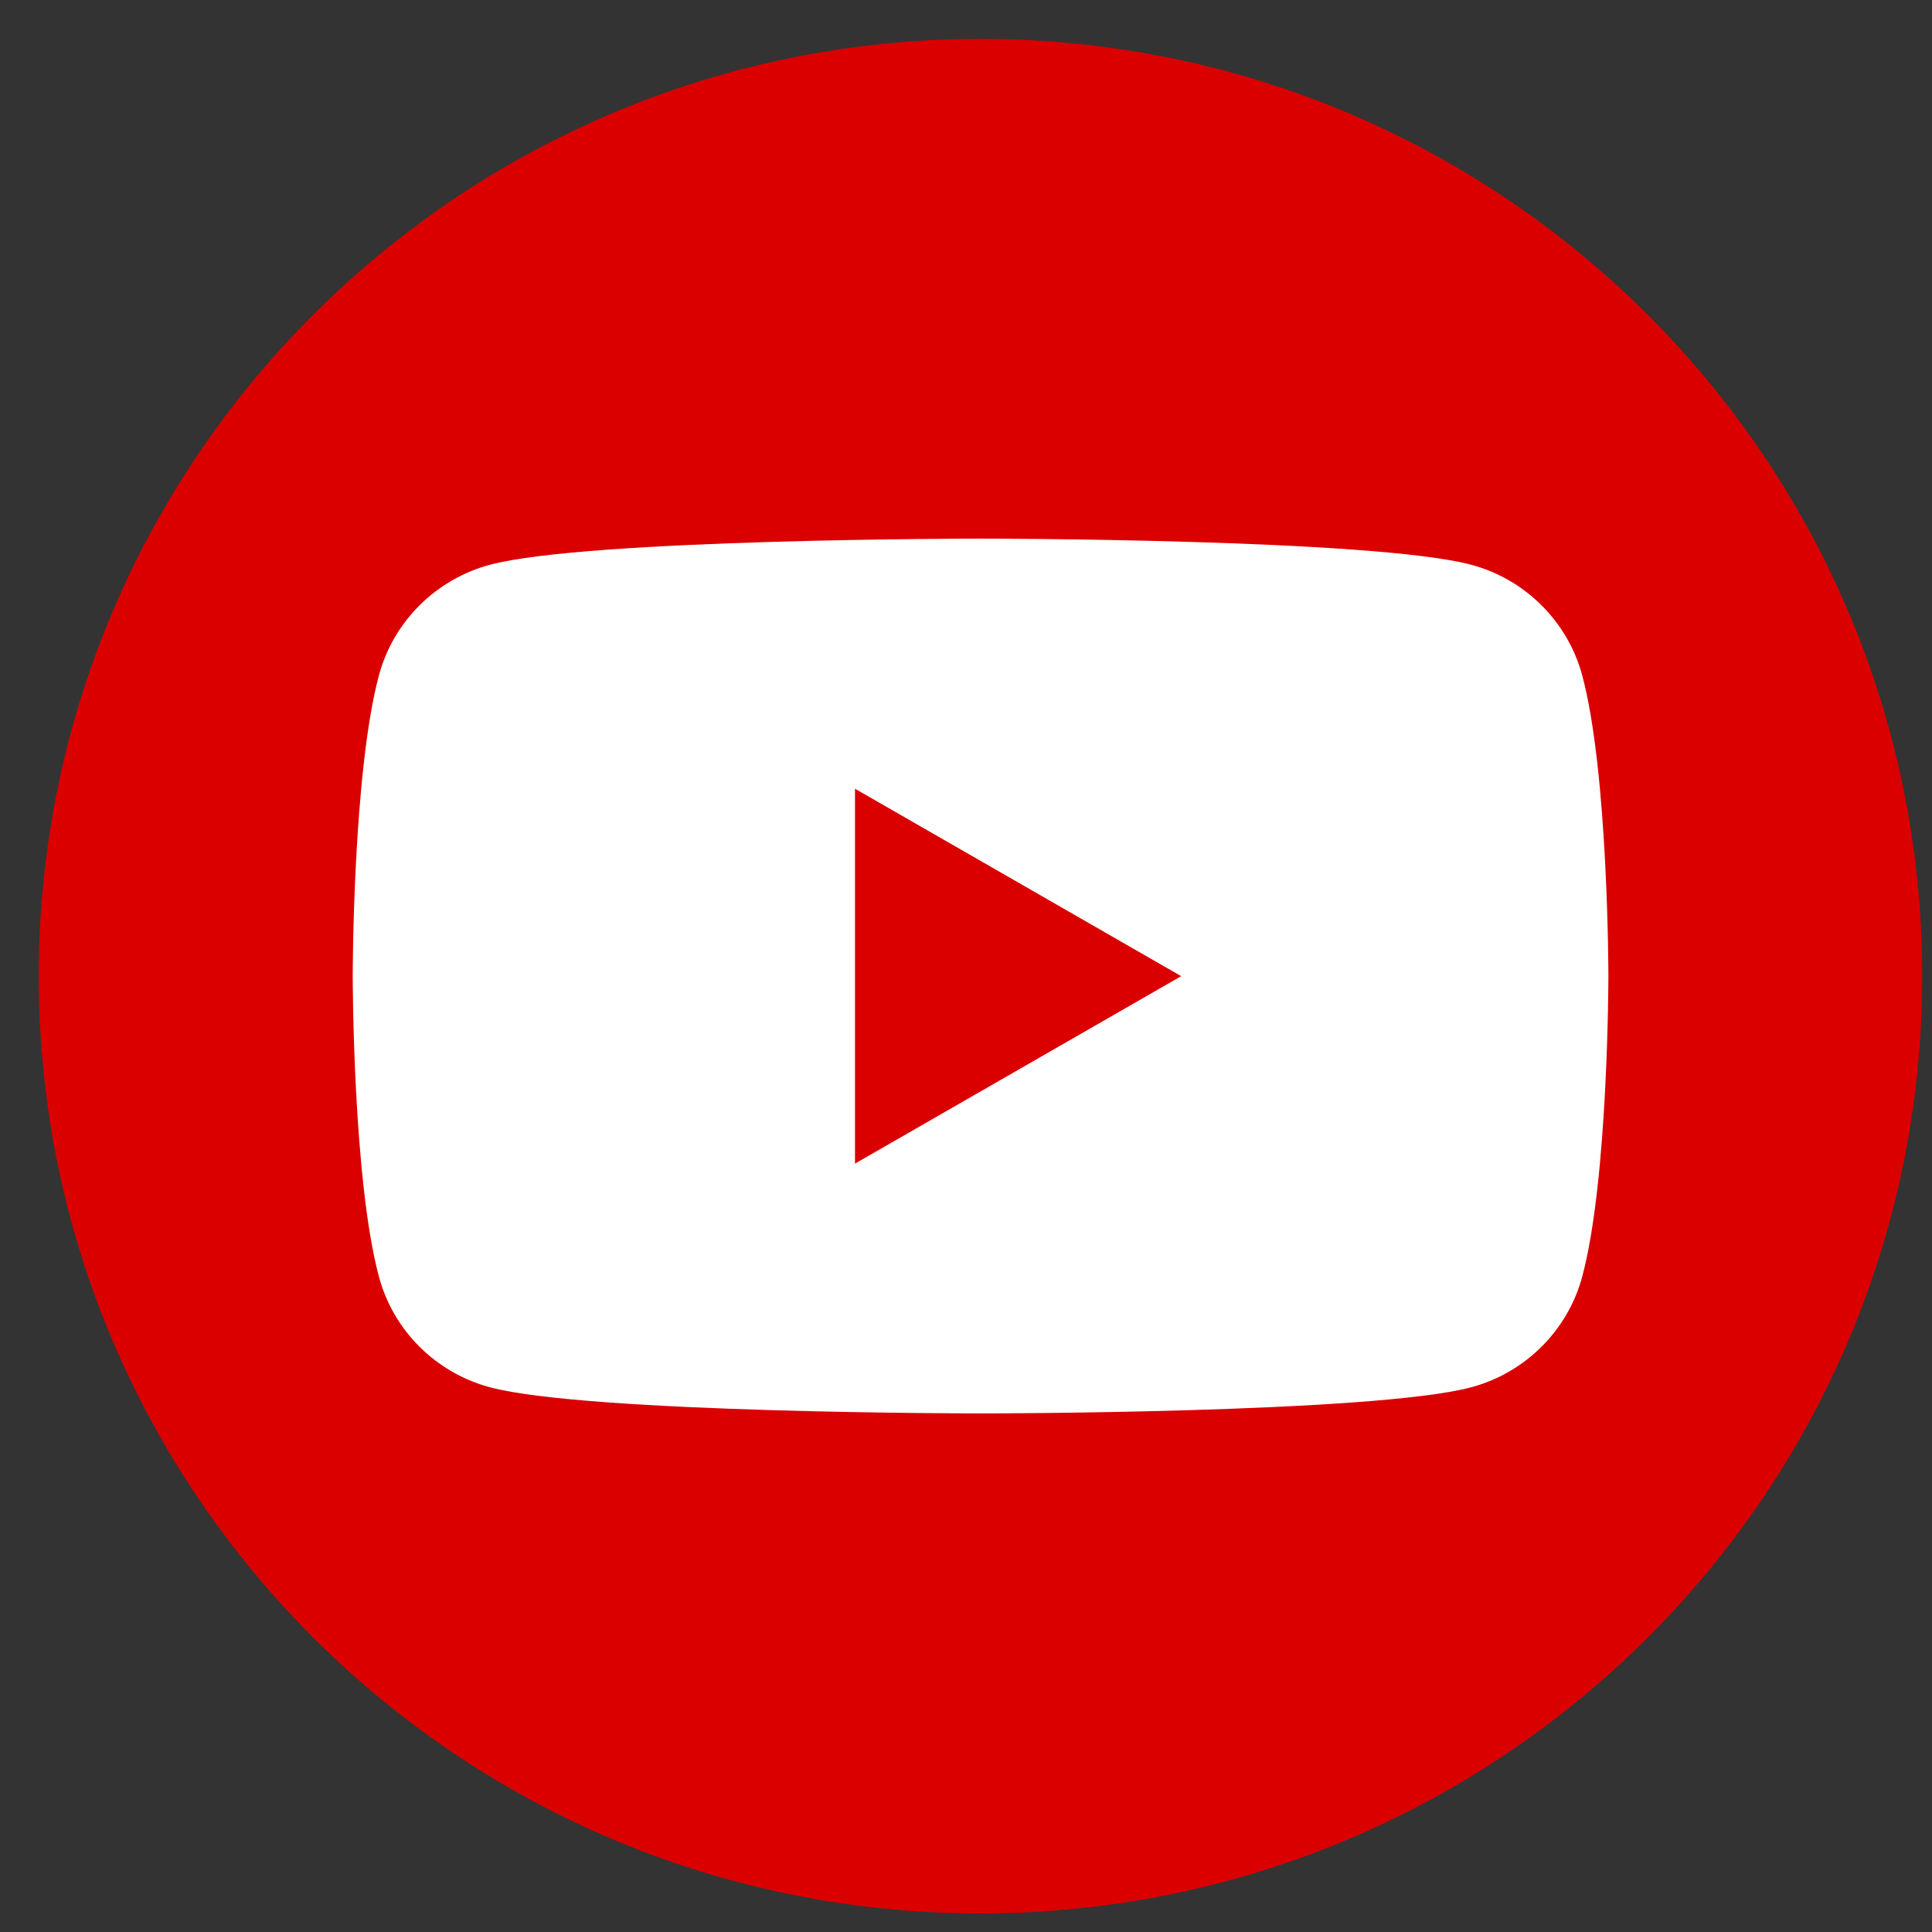 <svg width="46" height="46" viewBox="0 0 46 46" fill="none" xmlns="http://www.w3.org/2000/svg">
<rect x="0" y="0" width="46" height="46" fill="#333333" stroke="none"/>
<path d="M23.344 45.558C35.728 45.558 45.767 35.567 45.767 23.242C45.767 10.917 35.728 0.926 23.344 0.926C10.961 0.926 0.922 10.917 0.922 23.242C0.922 35.567 10.961 45.558 23.344 45.558Z" fill="#DA0000"/>
<path d="M37.671 16.077C37.325 14.798 36.315 13.79 35.026 13.446C32.694 12.824 23.347 12.824 23.347 12.824C23.347 12.824 13.999 12.824 11.667 13.446C10.382 13.79 9.368 14.795 9.023 16.077C8.398 18.398 8.398 23.238 8.398 23.238C8.398 23.238 8.398 28.079 9.023 30.399C9.365 31.679 10.378 32.687 11.667 33.031C13.999 33.653 23.347 33.653 23.347 33.653C23.347 33.653 32.694 33.653 35.026 33.031C36.312 32.687 37.325 31.682 37.671 30.399C38.295 28.079 38.295 23.238 38.295 23.238C38.295 23.238 38.295 18.398 37.671 16.077ZM20.357 27.705V18.779L28.124 23.242L20.357 27.705Z" fill="white"/>
</svg>
